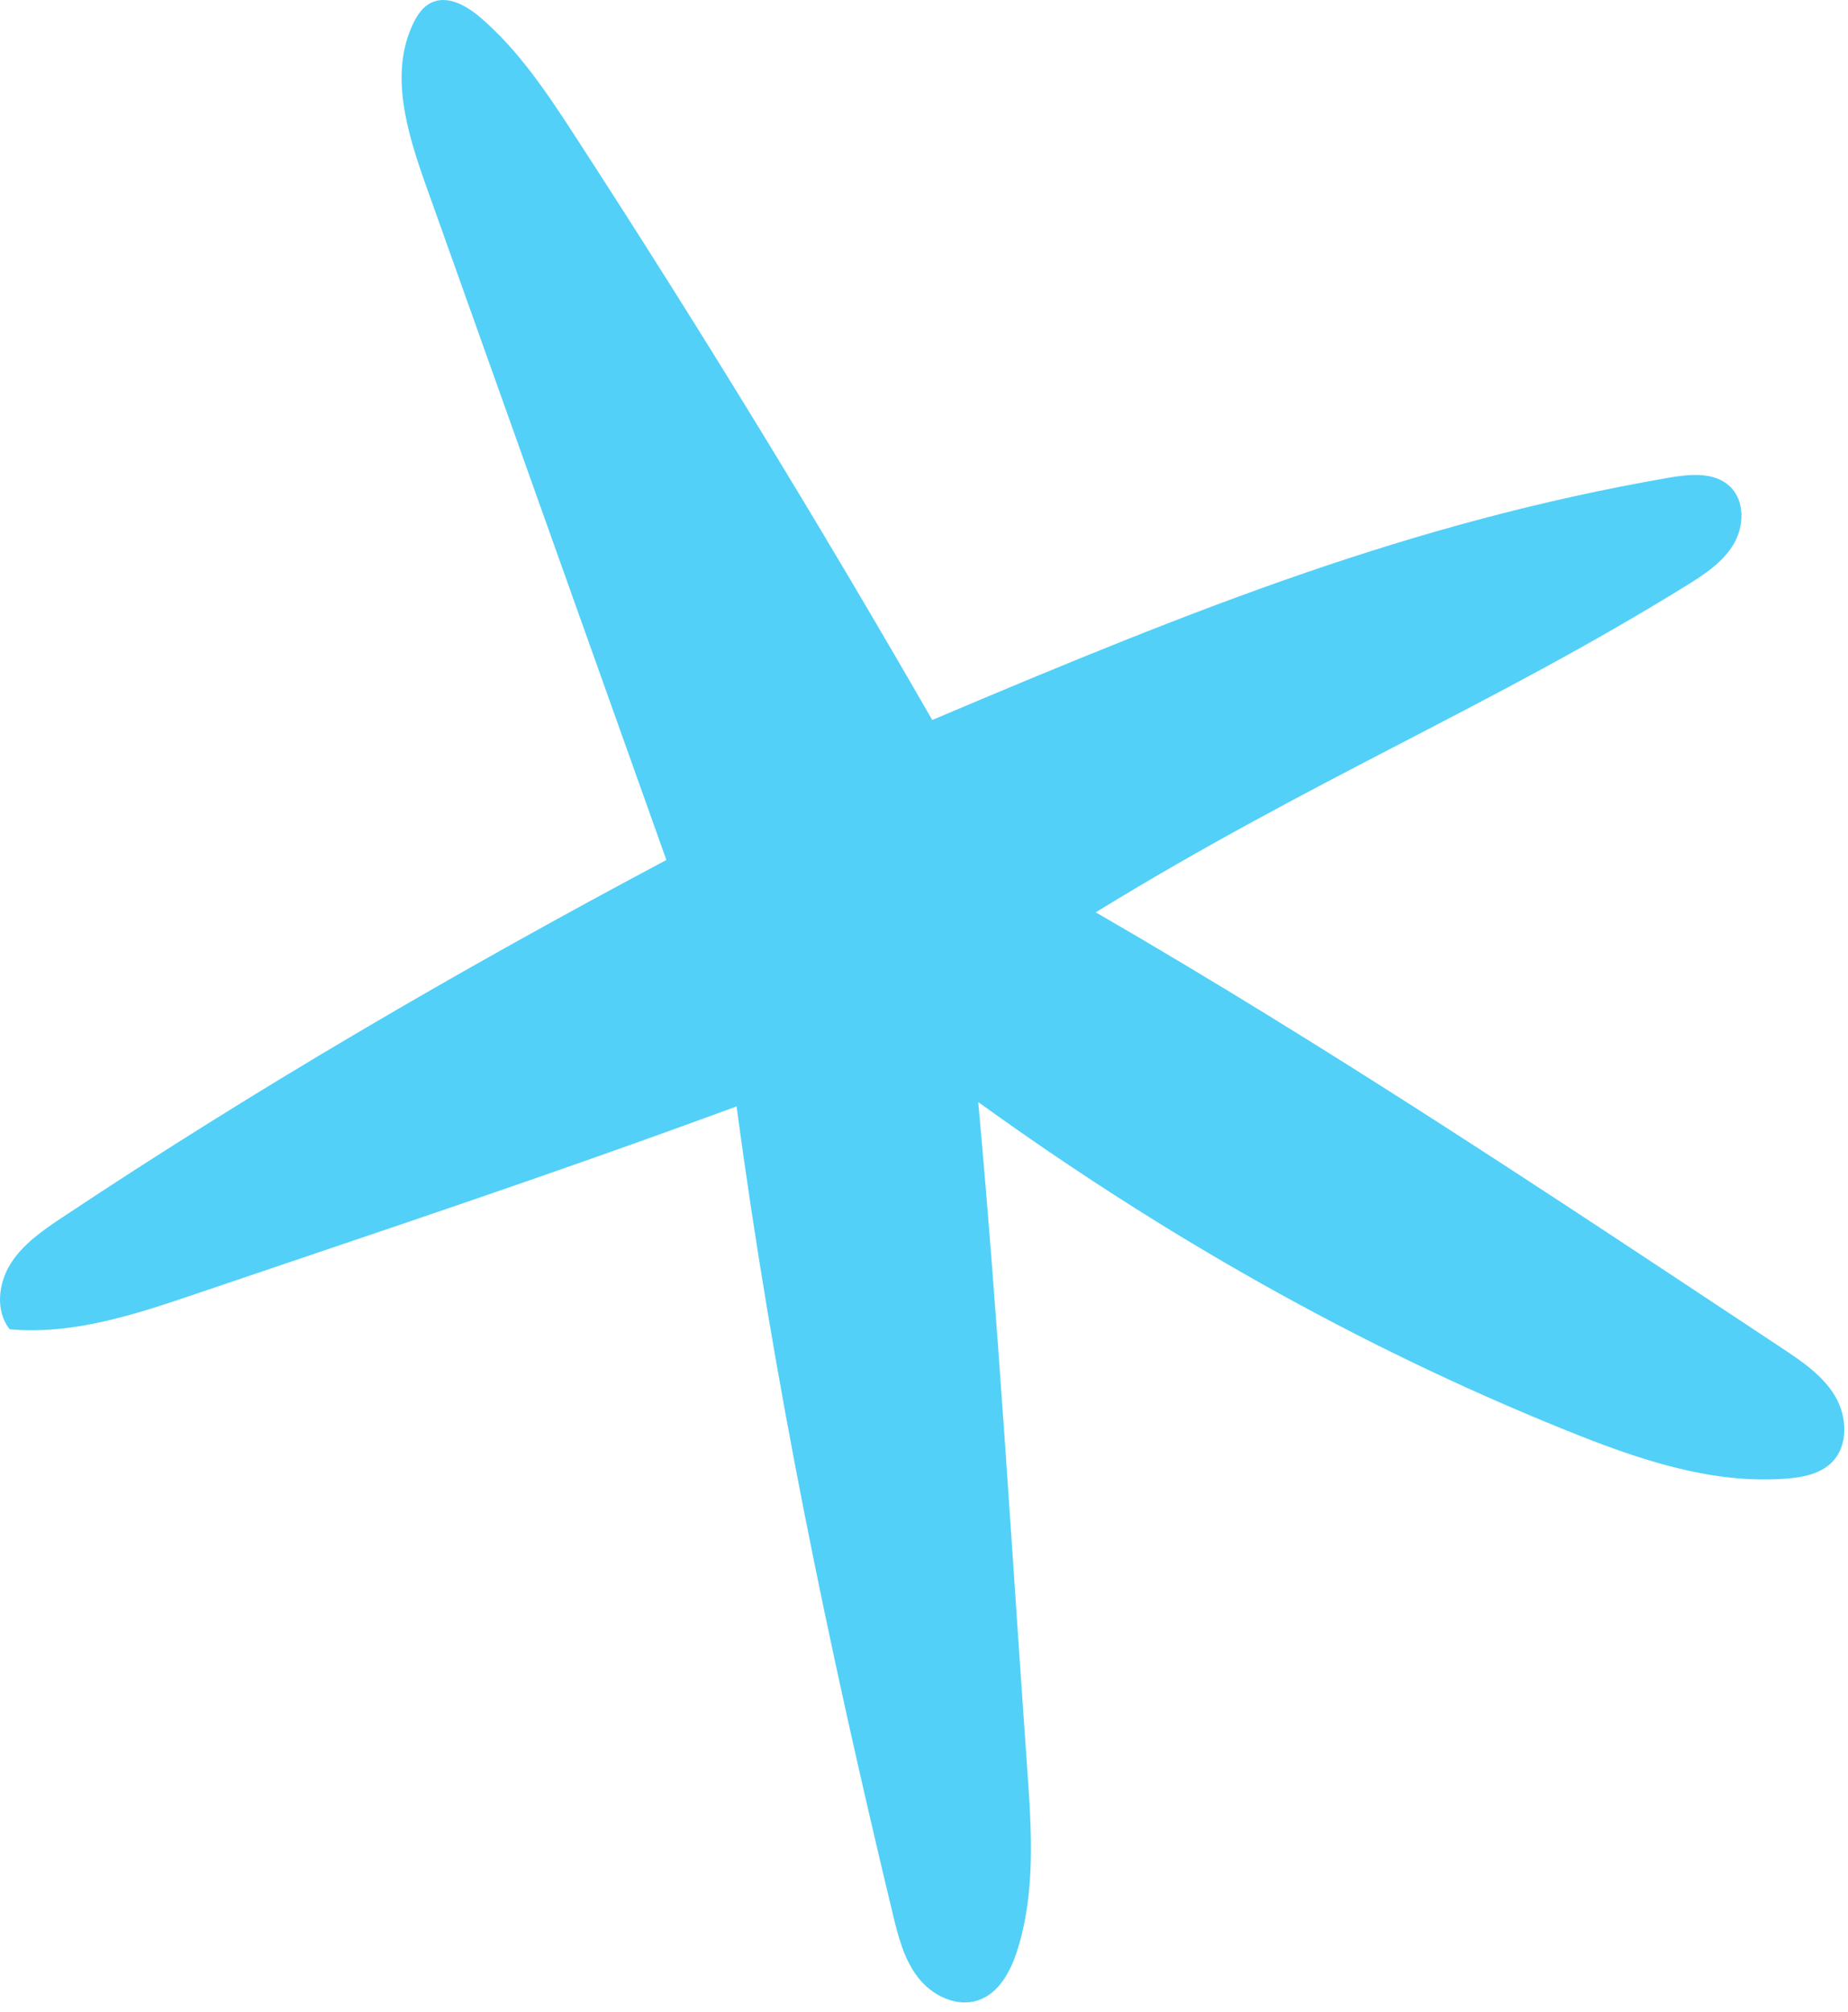 <?xml version="1.0" encoding="UTF-8"?> <svg xmlns="http://www.w3.org/2000/svg" width="90" height="98" viewBox="0 0 90 98" fill="none"><path d="M81.242 23.271C68.731 25.452 58.407 29.555 45.401 35.066C39.859 25.428 34.057 15.942 28 6.619C26.654 4.547 25.268 2.453 23.389 0.847C22.717 0.273 21.788 -0.255 20.994 0.134C20.597 0.328 20.333 0.717 20.139 1.114C18.933 3.574 19.84 6.496 20.76 9.076C24.659 20.012 28.557 30.949 32.454 41.885C22.412 47.224 12.529 52.977 3.058 59.277C2.109 59.908 1.135 60.572 0.524 61.536C-0.086 62.499 -0.238 63.848 0.472 64.741C3.546 65.019 6.575 64.024 9.498 63.031C18.887 59.842 26.567 57.309 35.873 53.885C37.659 67.249 40.327 80.094 43.476 93.203C43.737 94.293 44.02 95.419 44.707 96.307C45.392 97.194 46.596 97.784 47.654 97.416C48.668 97.063 49.229 95.987 49.552 94.962C50.432 92.163 50.24 89.156 50.033 86.229C49.266 75.407 48.627 64.48 47.641 53.674C56.555 60.108 66.031 65.525 76.223 69.642C79.662 71.033 83.292 72.302 86.99 72.015C87.784 71.954 88.629 71.794 89.198 71.237C90.032 70.421 89.969 68.999 89.371 67.996C88.773 66.993 87.77 66.313 86.796 65.668C75.707 58.323 64.875 51.093 53.363 44.433C64.07 37.863 72.618 34.408 82.161 28.5C83.023 27.965 83.904 27.382 84.424 26.512C84.945 25.64 84.989 24.402 84.257 23.699C83.498 22.967 82.283 23.089 81.242 23.271Z" fill="#52D0F8"></path></svg> 